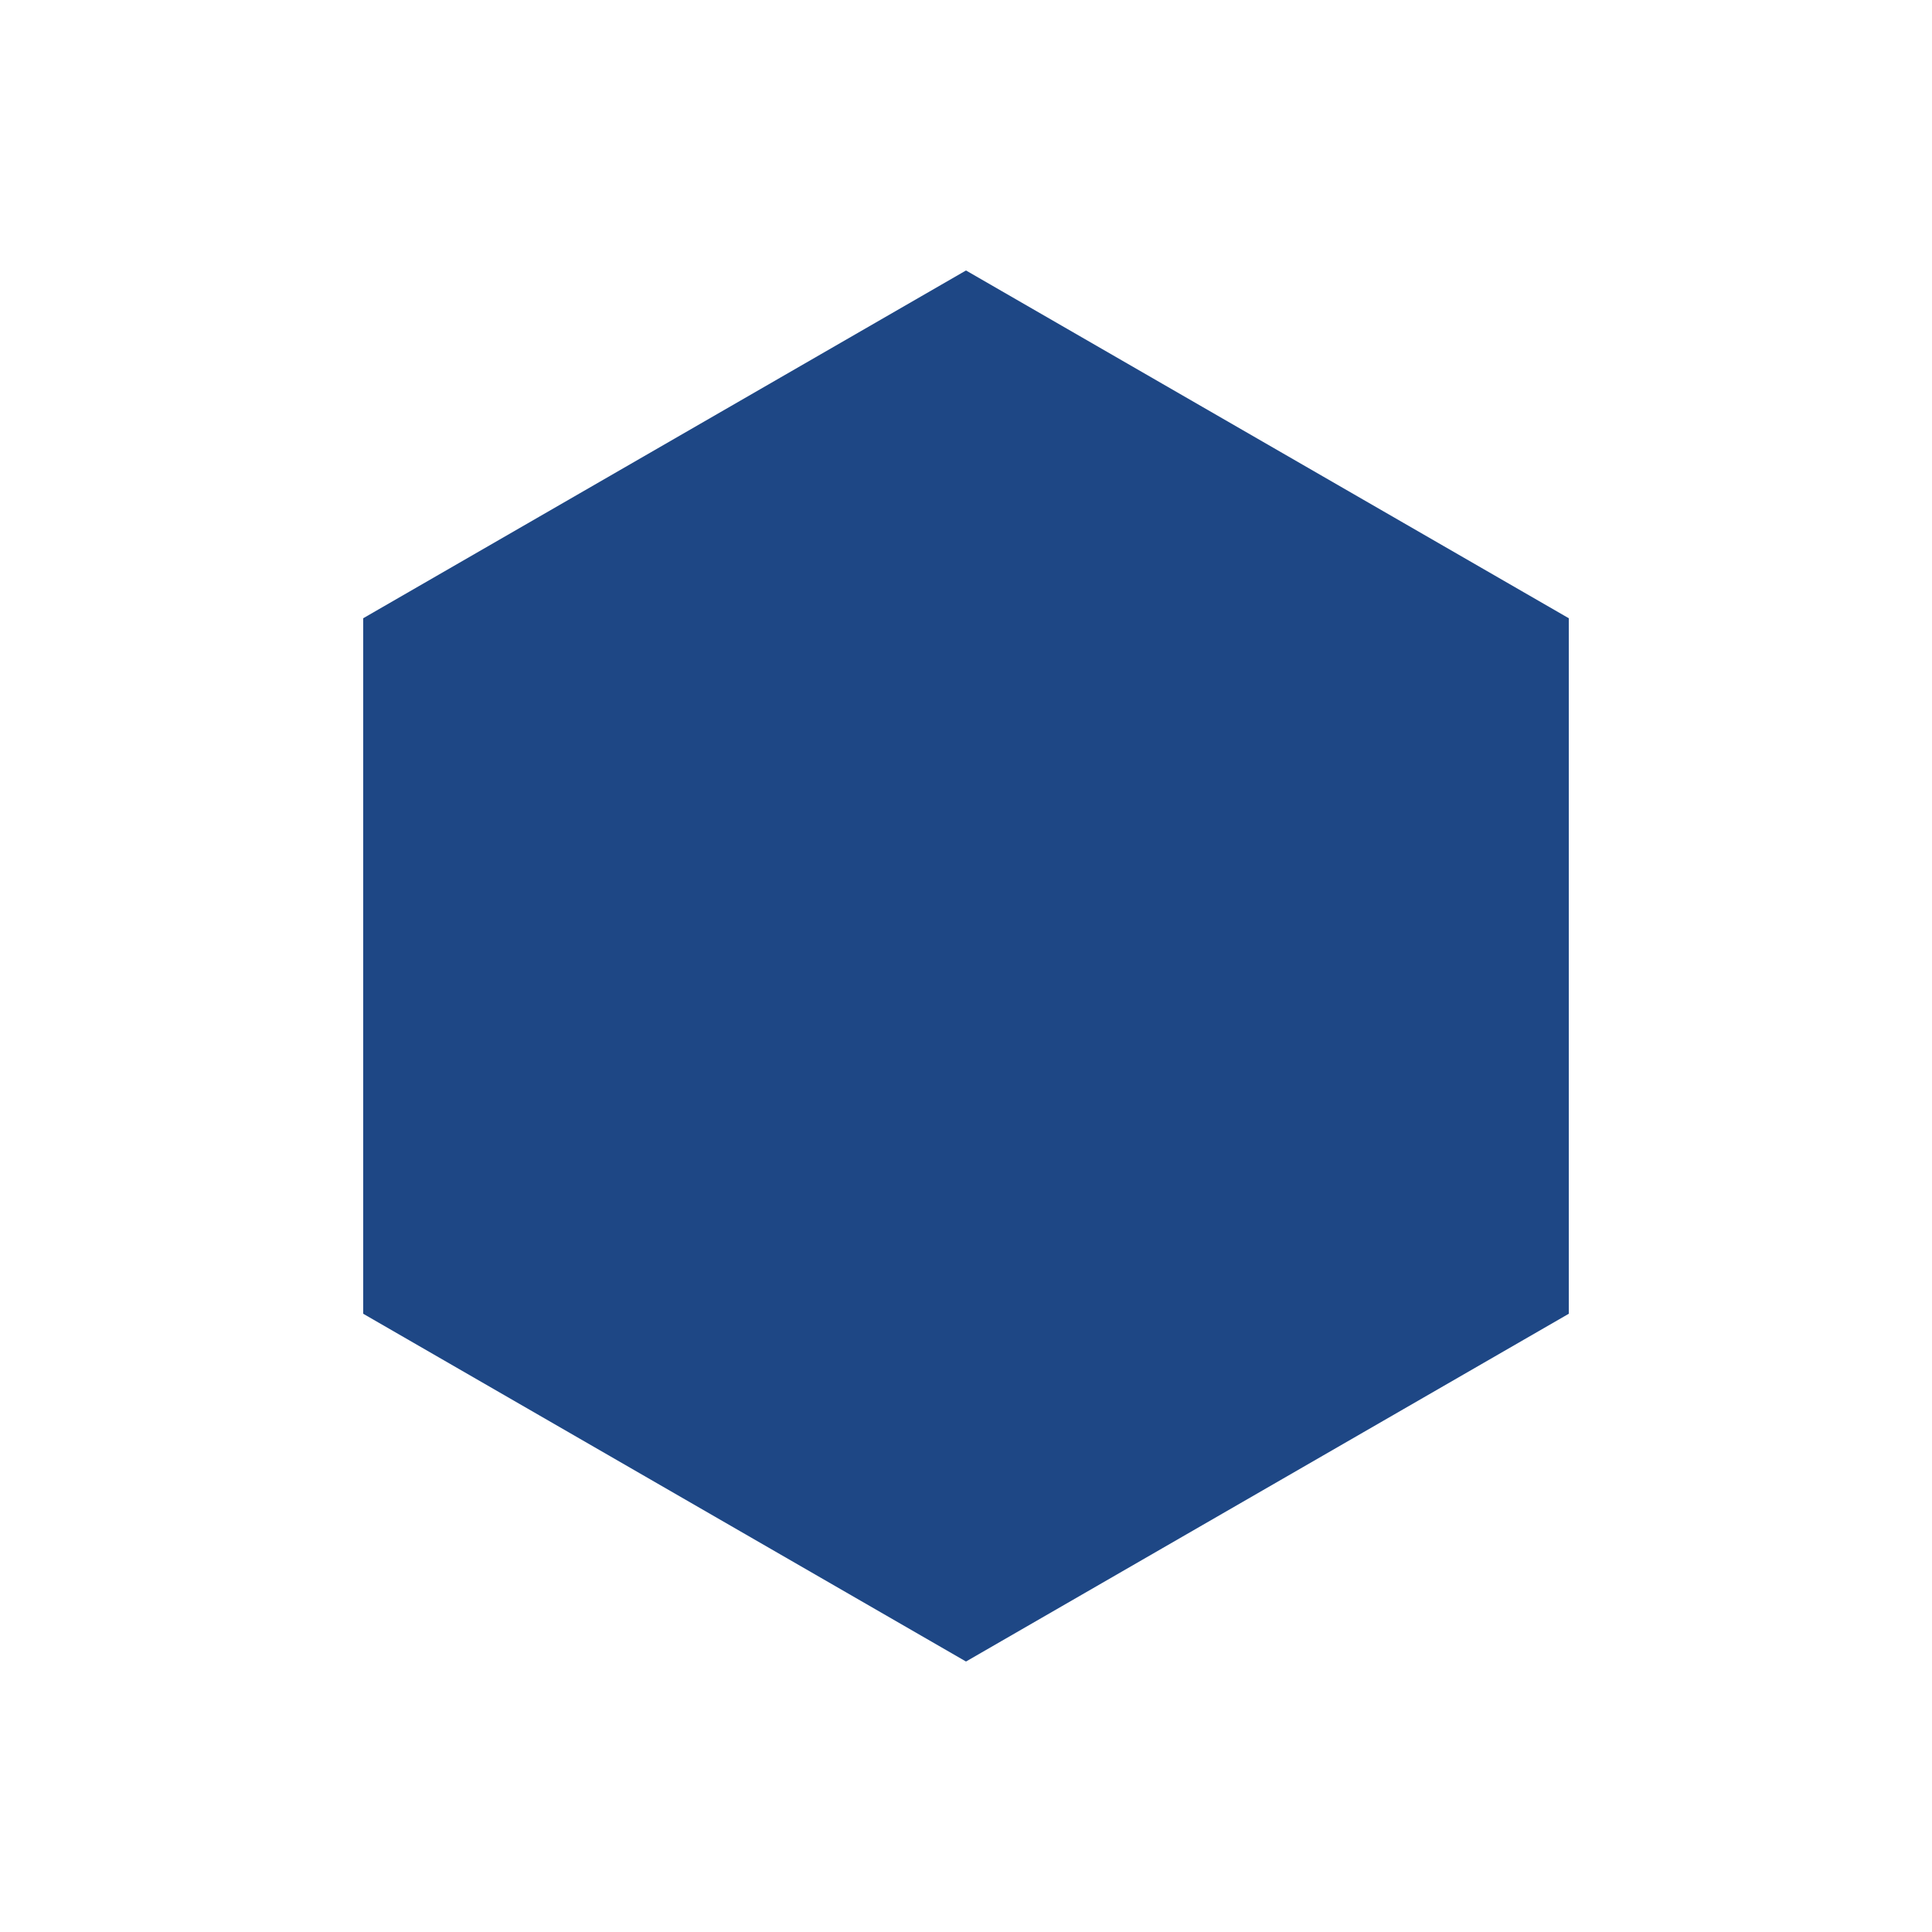 <svg version="1.1" width="500" height="500" xmlns="http://www.w3.org/2000/svg">
	<rect width="100%" height="100%" fill="#FFFFFF" />
	<polygon
		points="
			406,160
			250,70
			94,160
			94,340
			250,430
			406,340
		"
		fill="#1E4785"
	/>
</svg>
